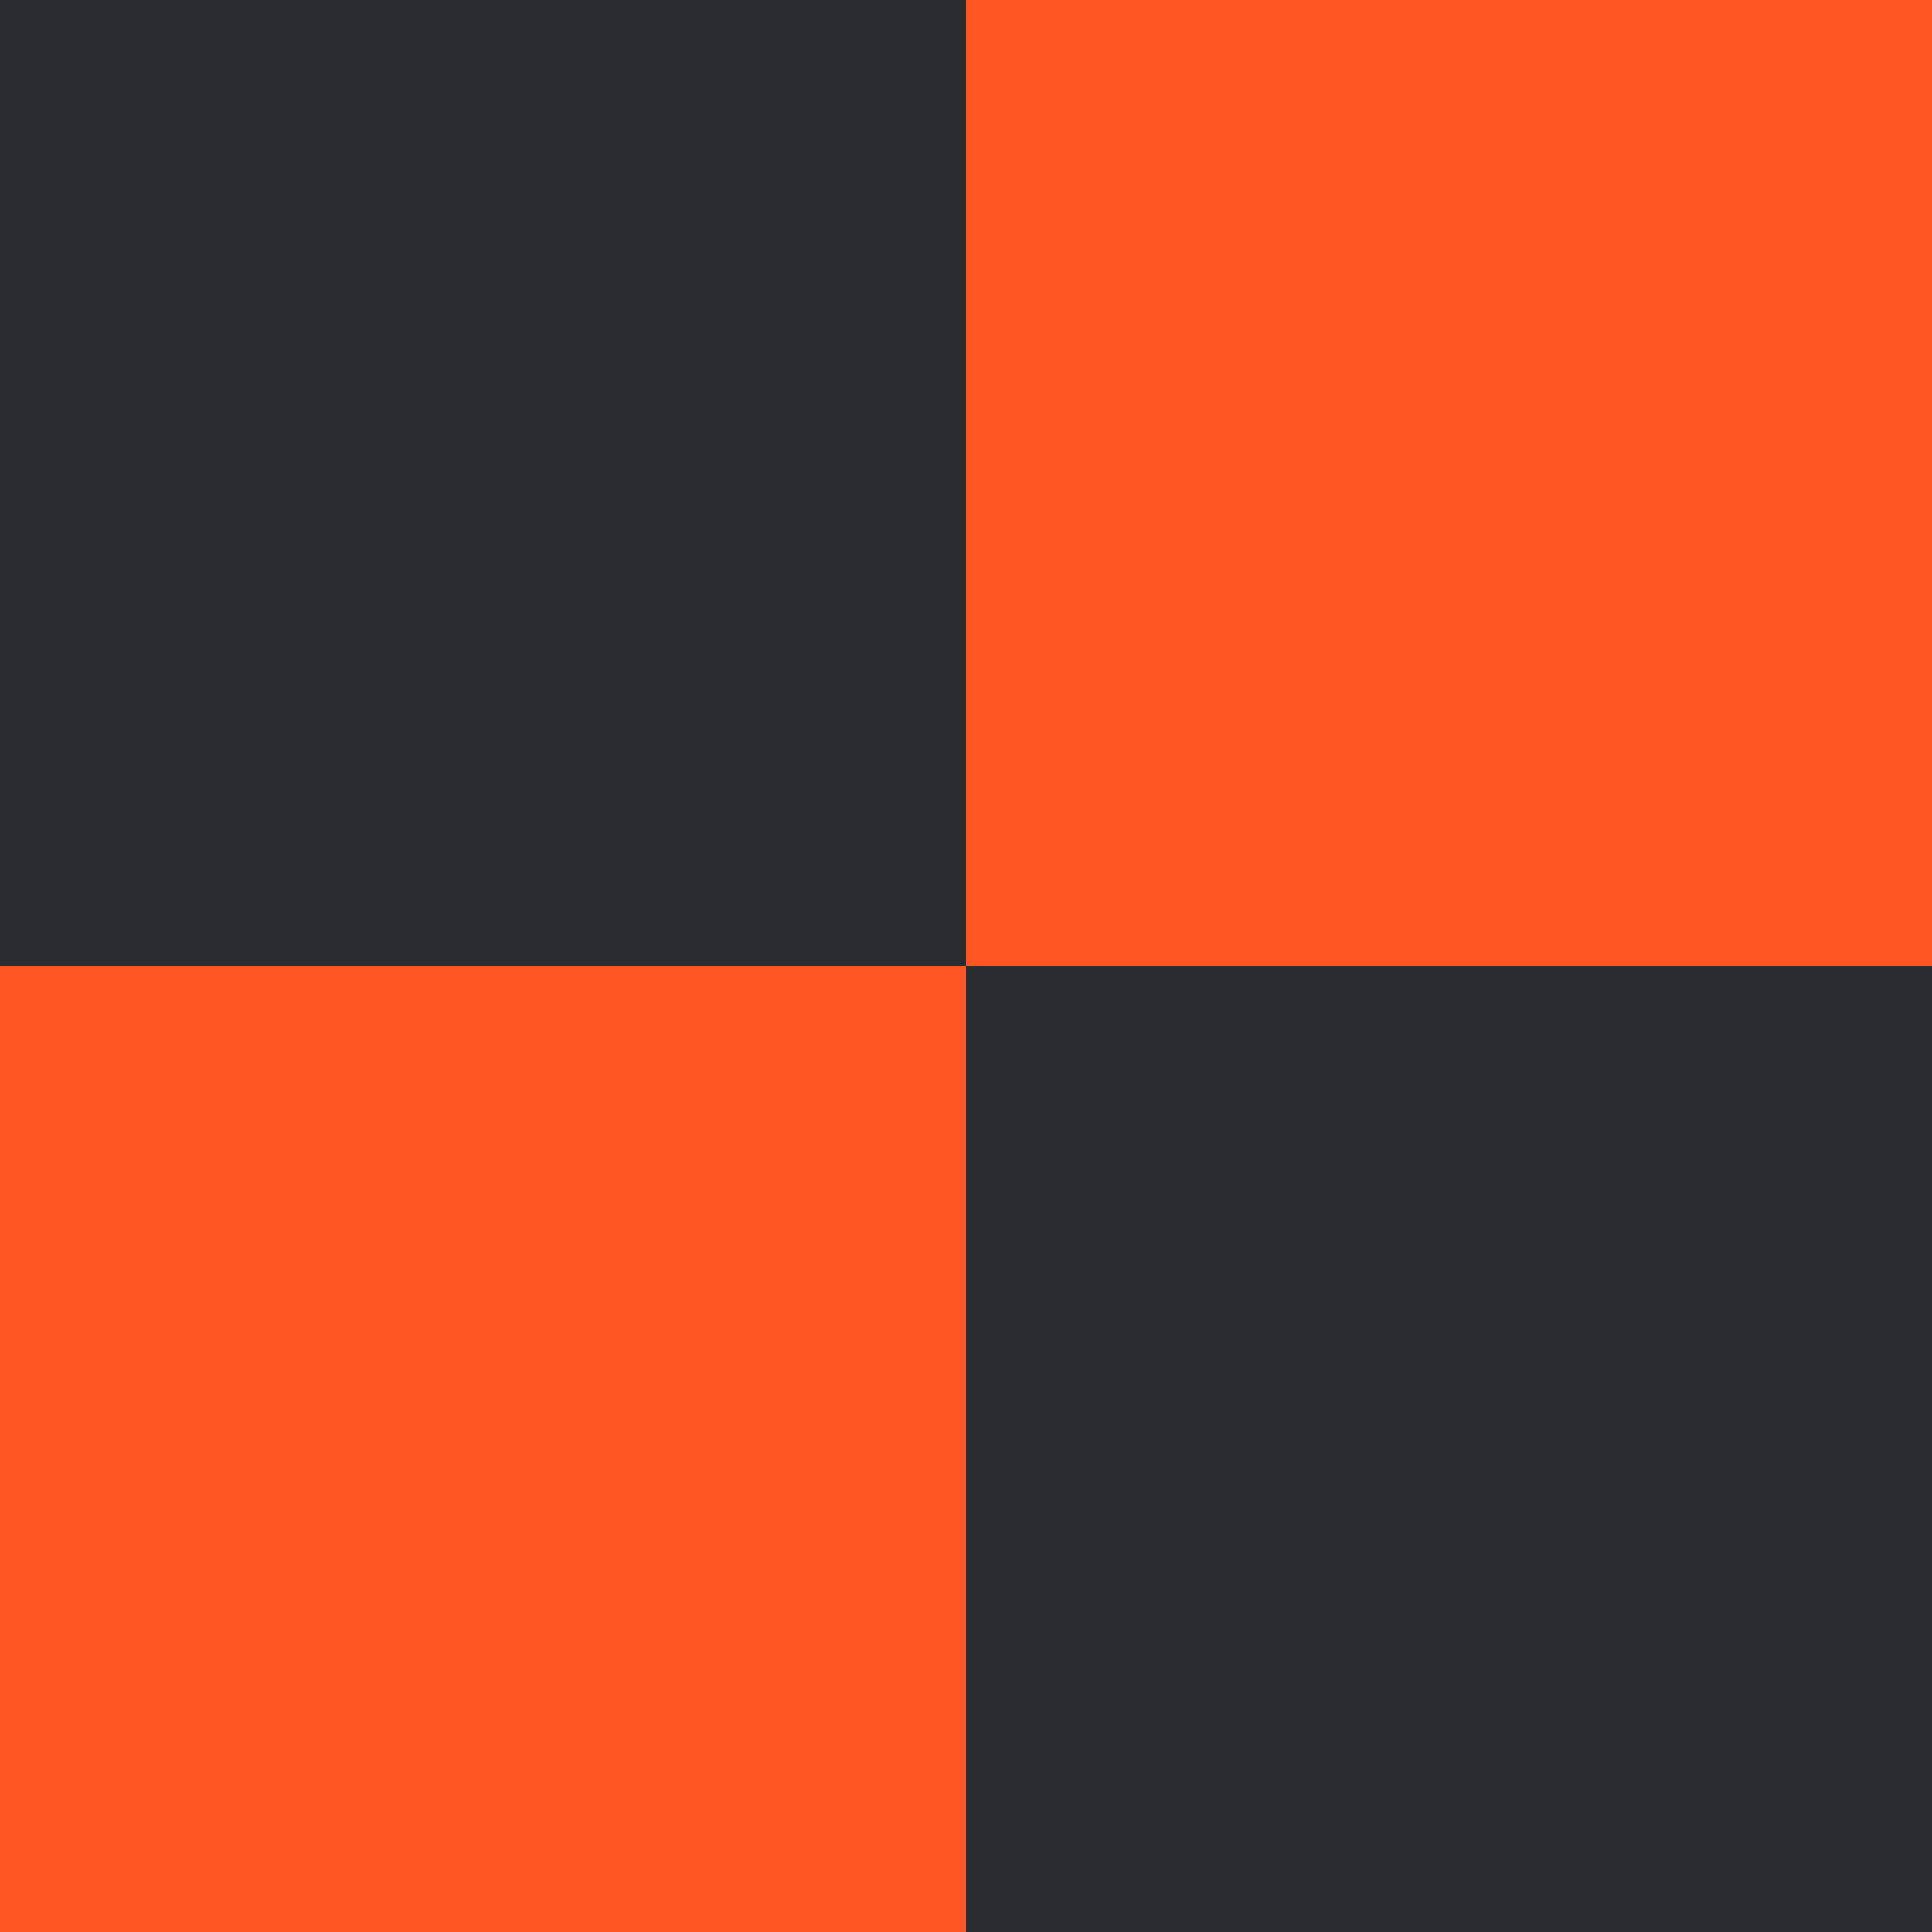 <svg width="32" height="32" viewBox="0 0 32 32" fill="none" xmlns="http://www.w3.org/2000/svg">
  <!-- Favicon: 2x2 checkered pattern -->
  <rect width="16" height="16" fill="#2B2C30"/>
  <rect x="16" width="16" height="16" fill="#FF5623"/>
  <rect y="16" width="16" height="16" fill="#FF5623"/>
  <rect x="16" y="16" width="16" height="16" fill="#2B2C30"/>
</svg>
